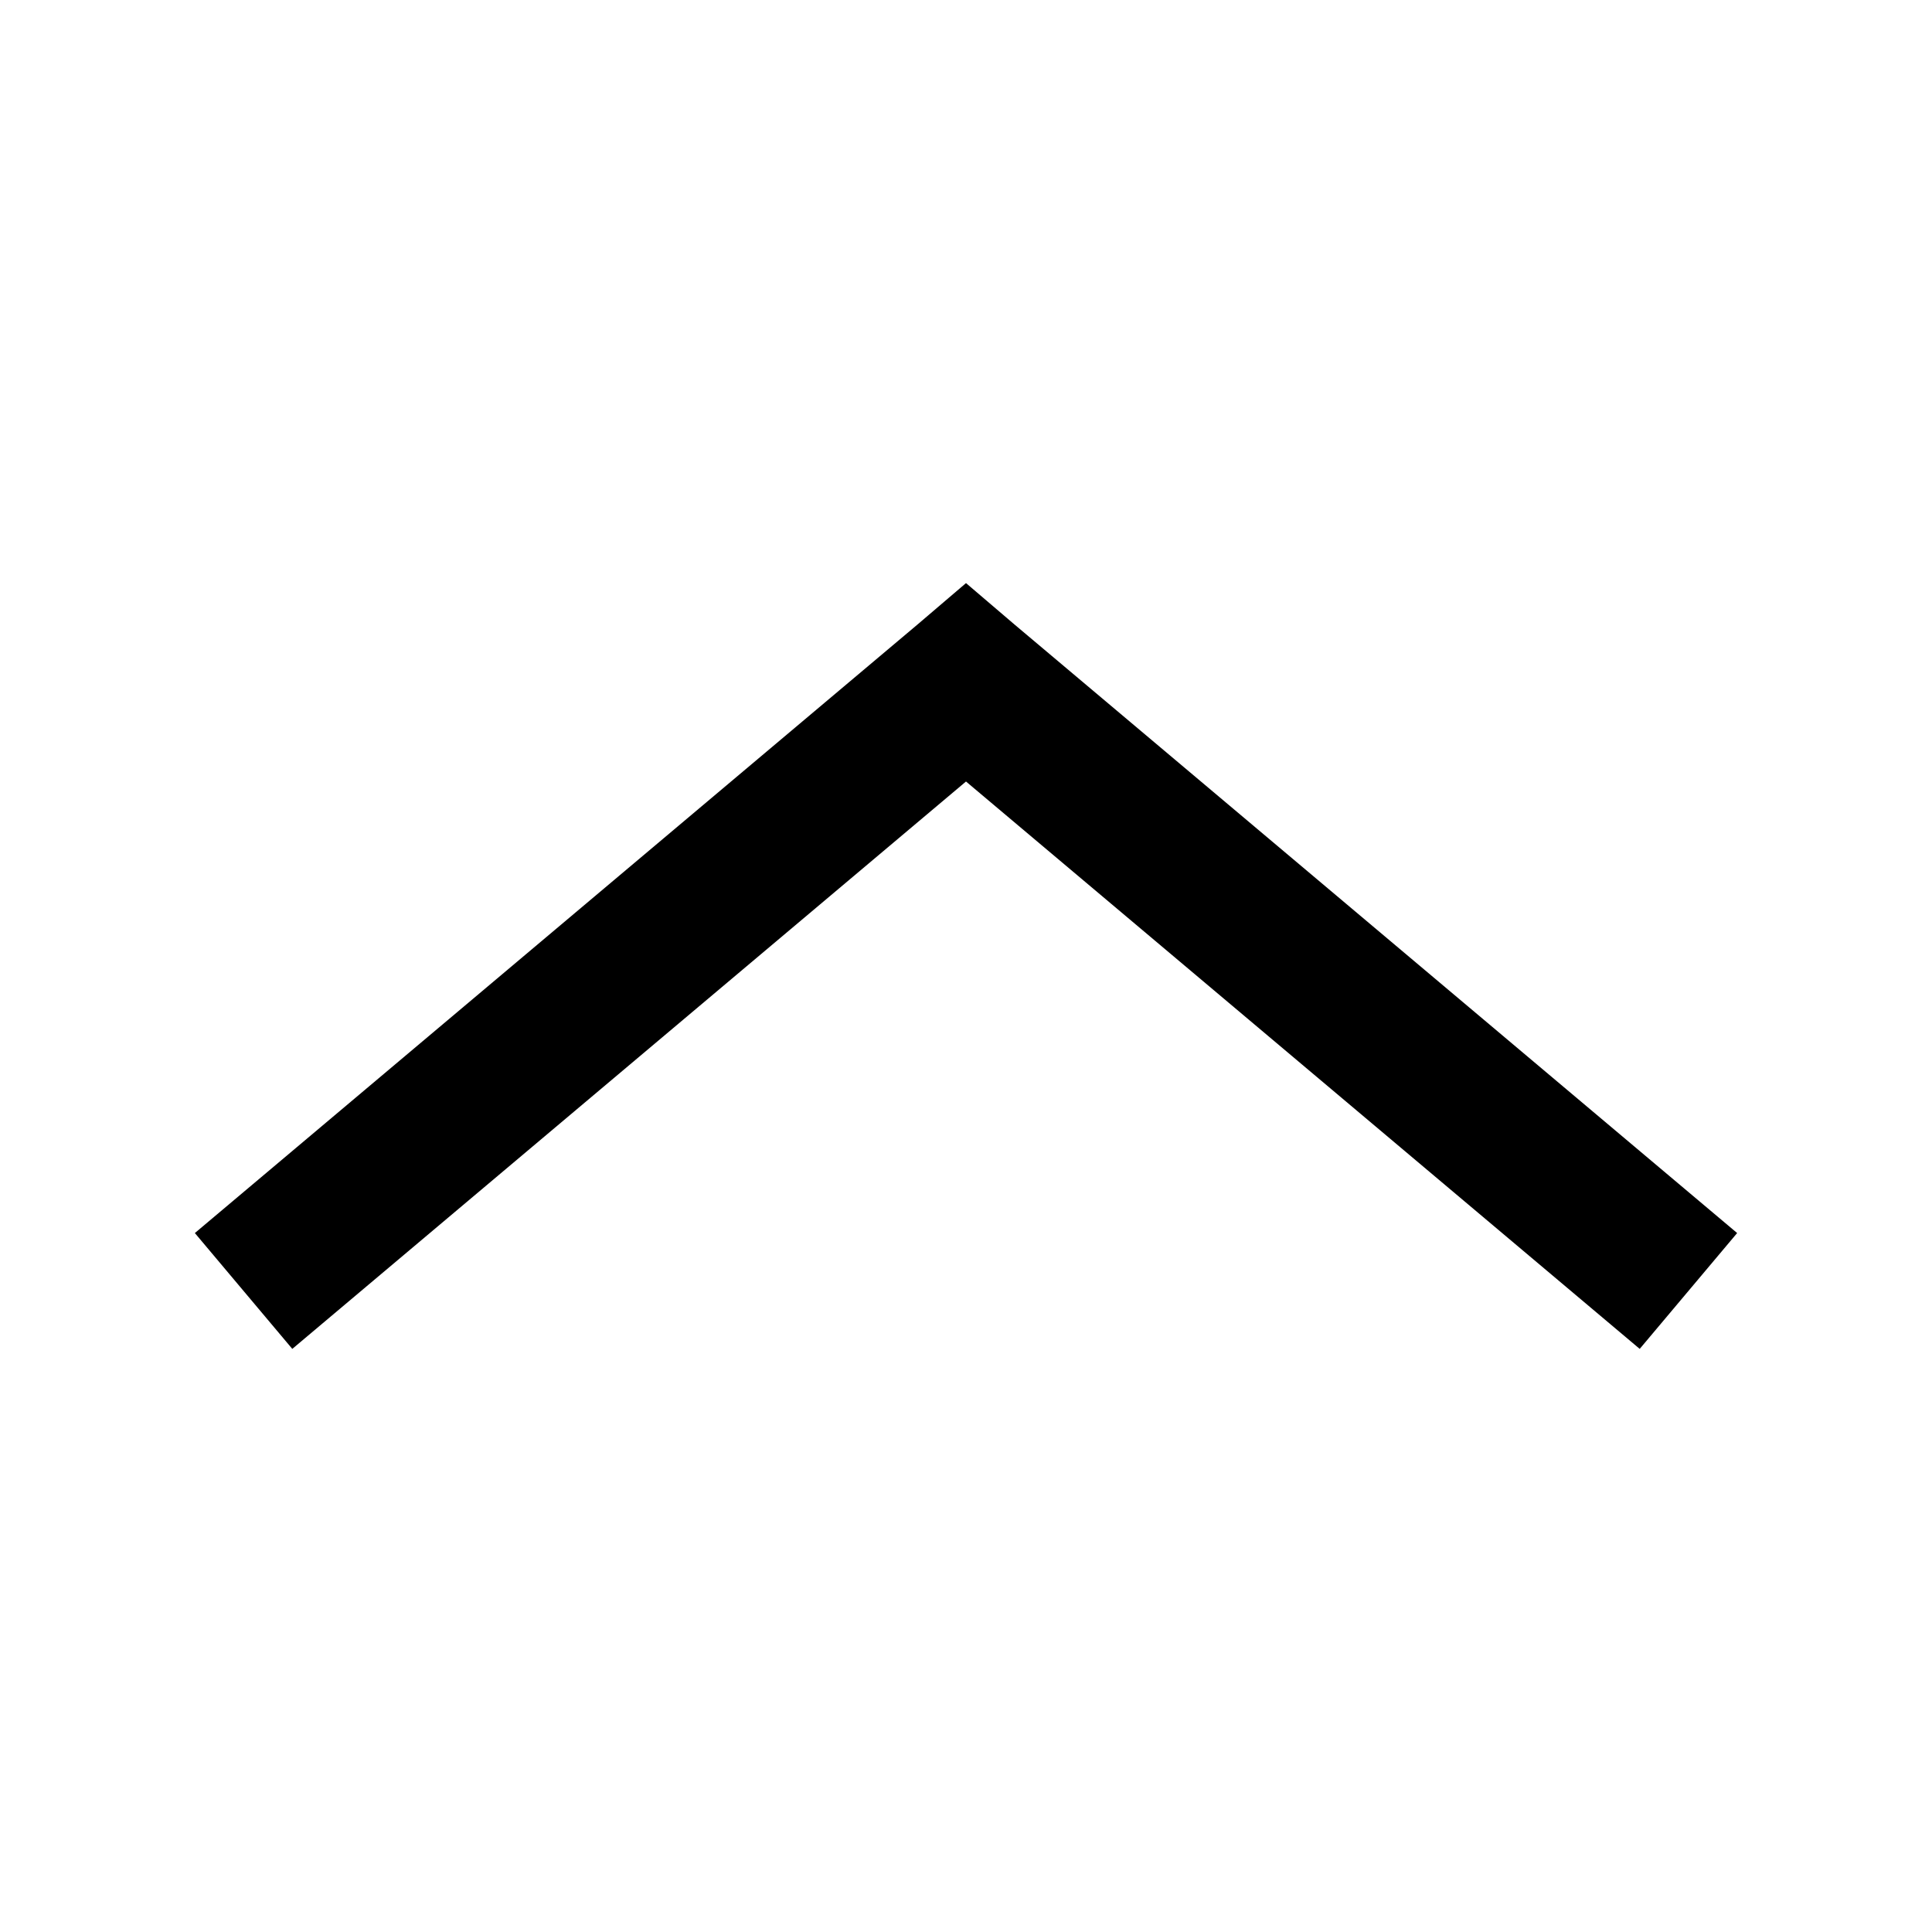 <?xml version="1.0" encoding="UTF-8"?>
<!-- Uploaded to: ICON Repo, www.svgrepo.com, Generator: ICON Repo Mixer Tools -->
<svg fill="#000000" width="800px" height="800px" version="1.1" viewBox="144 144 512 512" xmlns="http://www.w3.org/2000/svg">
 <path d="m400 298.53-12.91 11.02-191.45 161.22 25.82 30.699 178.54-150.36 178.54 150.36 25.82-30.699-191.45-161.22-12.91-11.023z"/>
</svg>